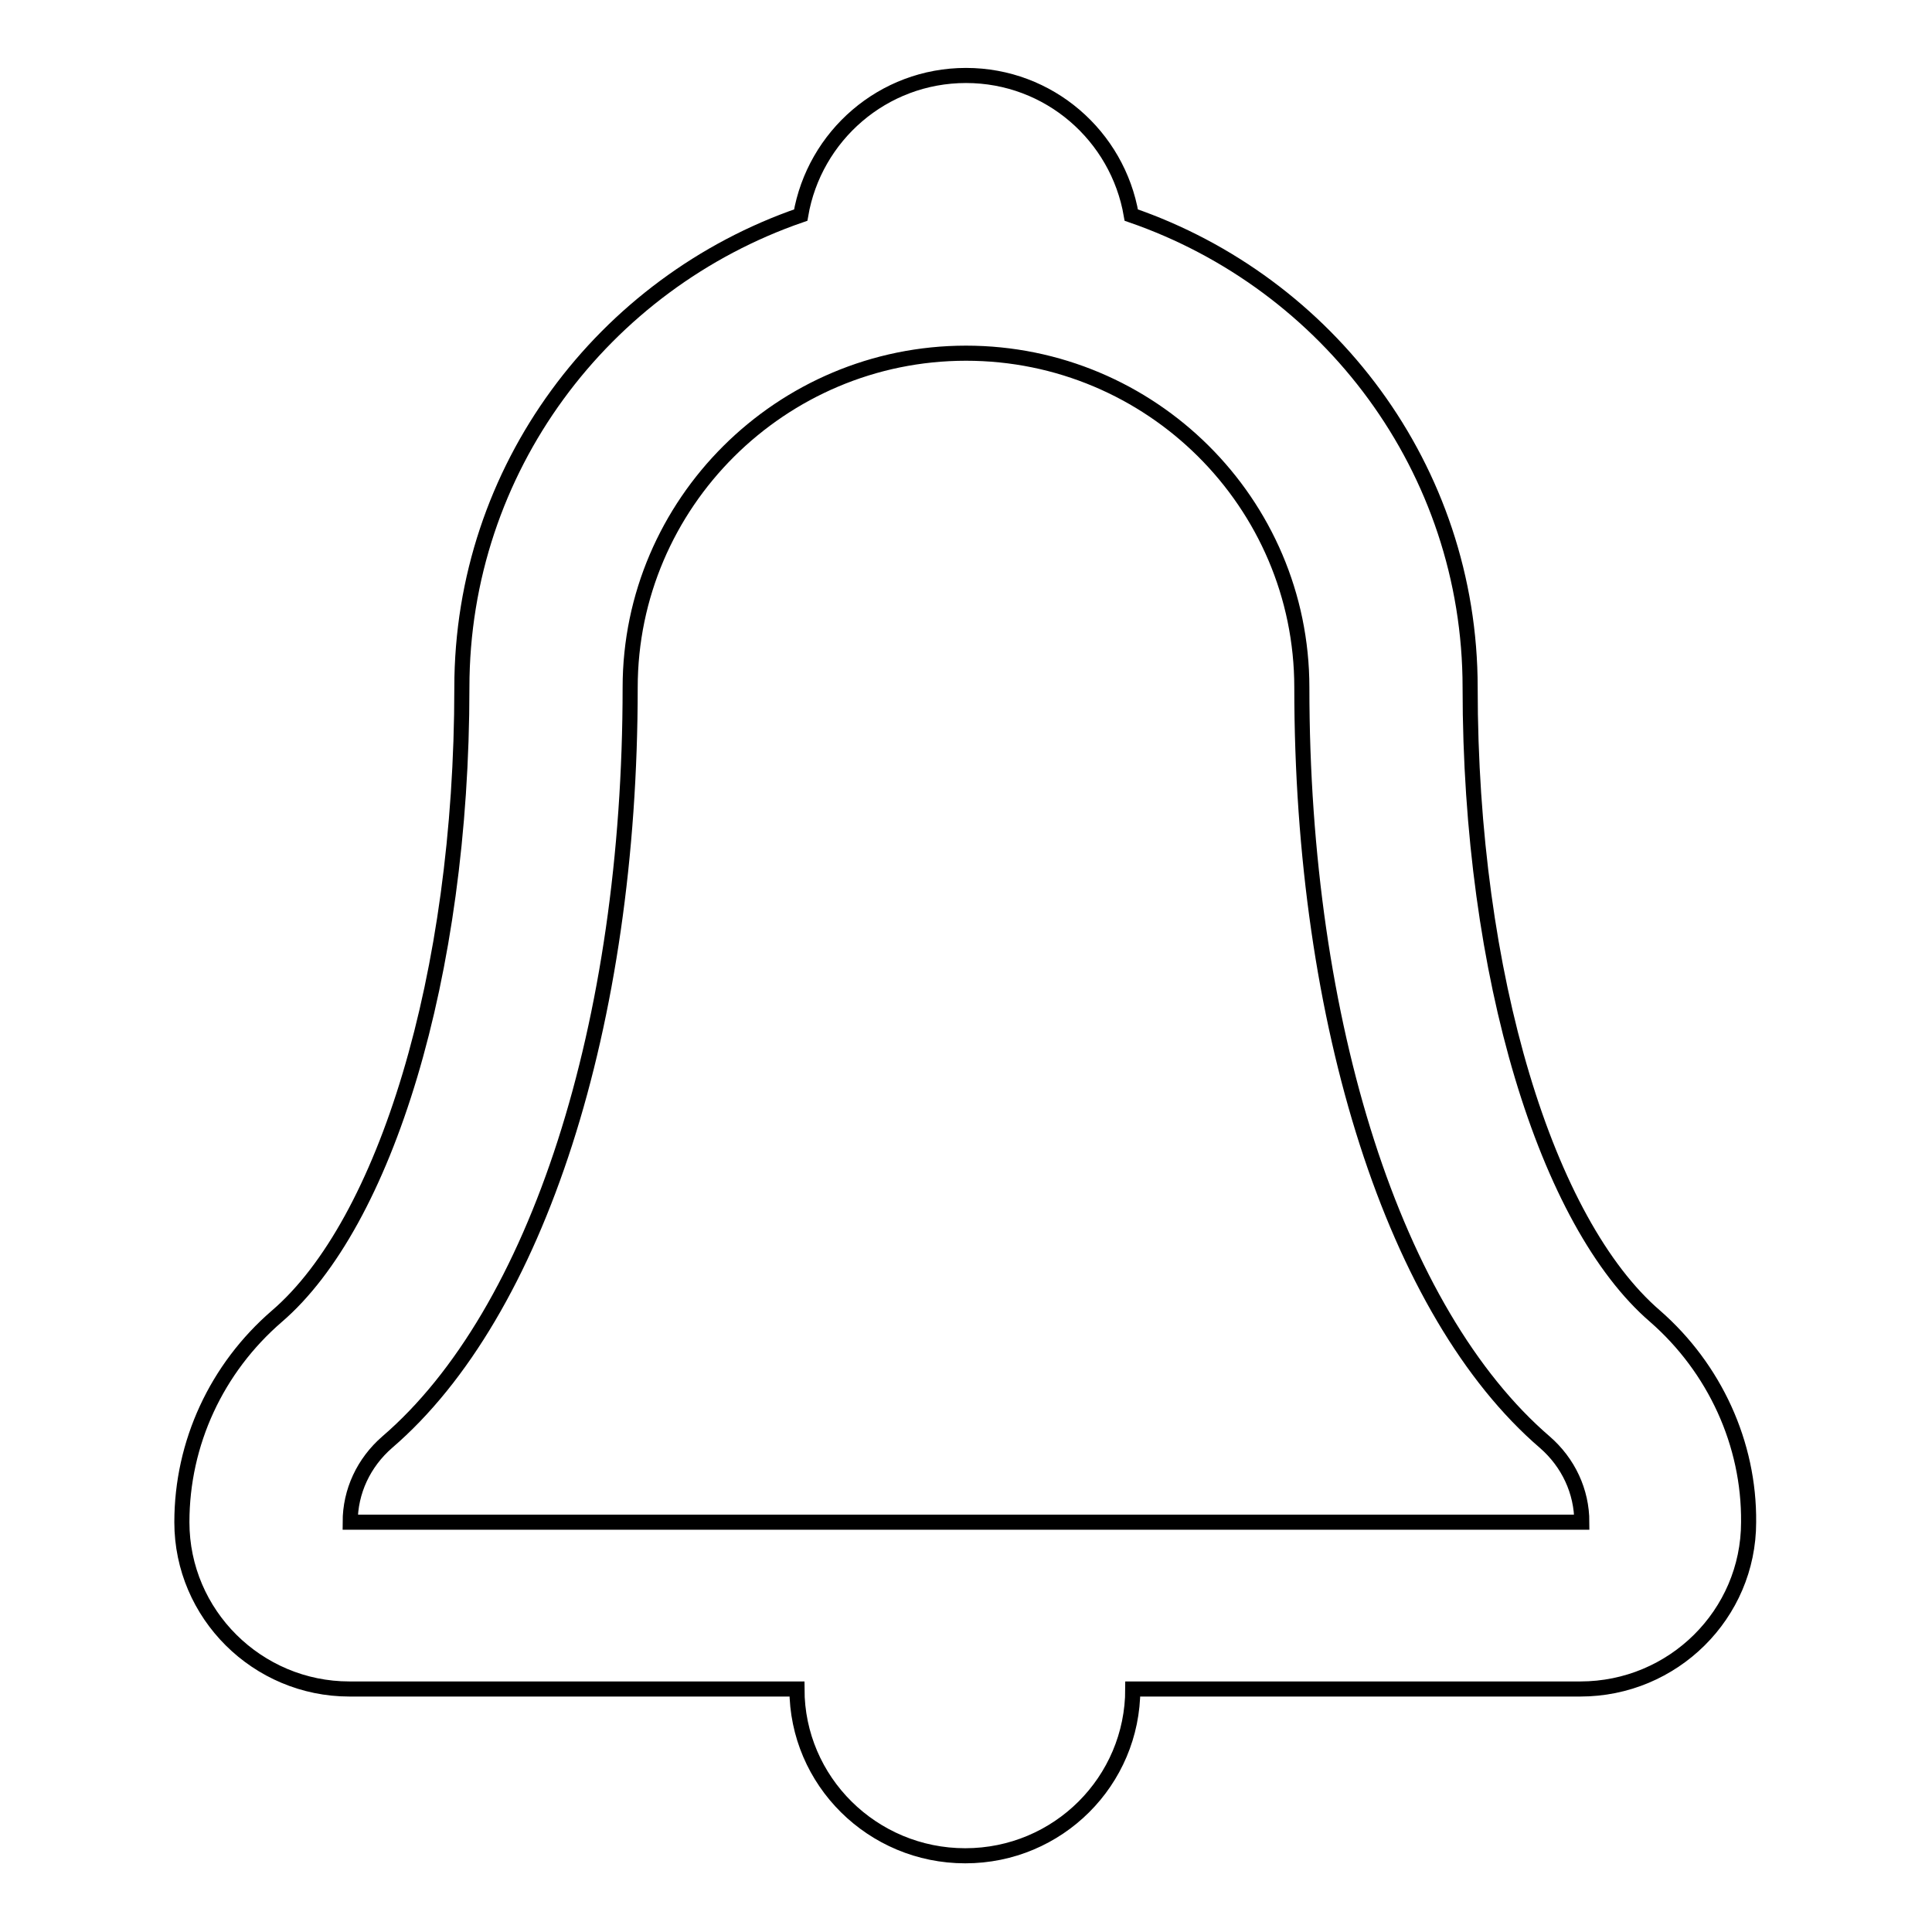 <?xml version="1.0" encoding="utf-8"?>
<!-- Svg Vector Icons : http://www.onlinewebfonts.com/icon -->
<!DOCTYPE svg PUBLIC "-//W3C//DTD SVG 1.1//EN" "http://www.w3.org/Graphics/SVG/1.1/DTD/svg11.dtd">
<svg version="1.1" xmlns="http://www.w3.org/2000/svg" xmlns:xlink="http://www.w3.org/1999/xlink" x="0px" y="0px" viewBox="0 0 256 256" enable-background="new 0 0 256 256" xml:space="preserve">
<g> <path stroke-width="2" fill-opacity="0" stroke="#000000"  d="M219.3,174.4c-14.3-12.3-24.5-44.9-24.5-83.3c0-29-18.8-53.6-44.9-62.6C148.1,18,139,10,128,10 c-11,0-20.1,8-21.9,18.5c-26.1,9-44.9,33.6-44.9,62.6c0,38.3-10.2,71-24.5,83.3c-8,6.9-12.6,16.8-12.6,27.3 c0,12.2,10,22.1,22.2,22.1h59.3c0,12.2,10,22.1,22.3,22.1c12.3,0,22.2-9.9,22.2-22.1h59.3c12.3,0,22.3-9.9,22.3-22.1 C231.8,191.3,227.2,181.3,219.3,174.4z M46.4,201.7c0-4.1,1.8-7.9,4.9-10.6c19.9-17.1,32.2-55.4,32.2-100c0-24.4,20-44.3,44.5-44.3 c24.5,0,44.5,19.8,44.5,44.3c0,44.6,12.3,82.9,32.2,100c3.1,2.7,4.9,6.5,4.9,10.6H46.4z"/></g>
</svg>